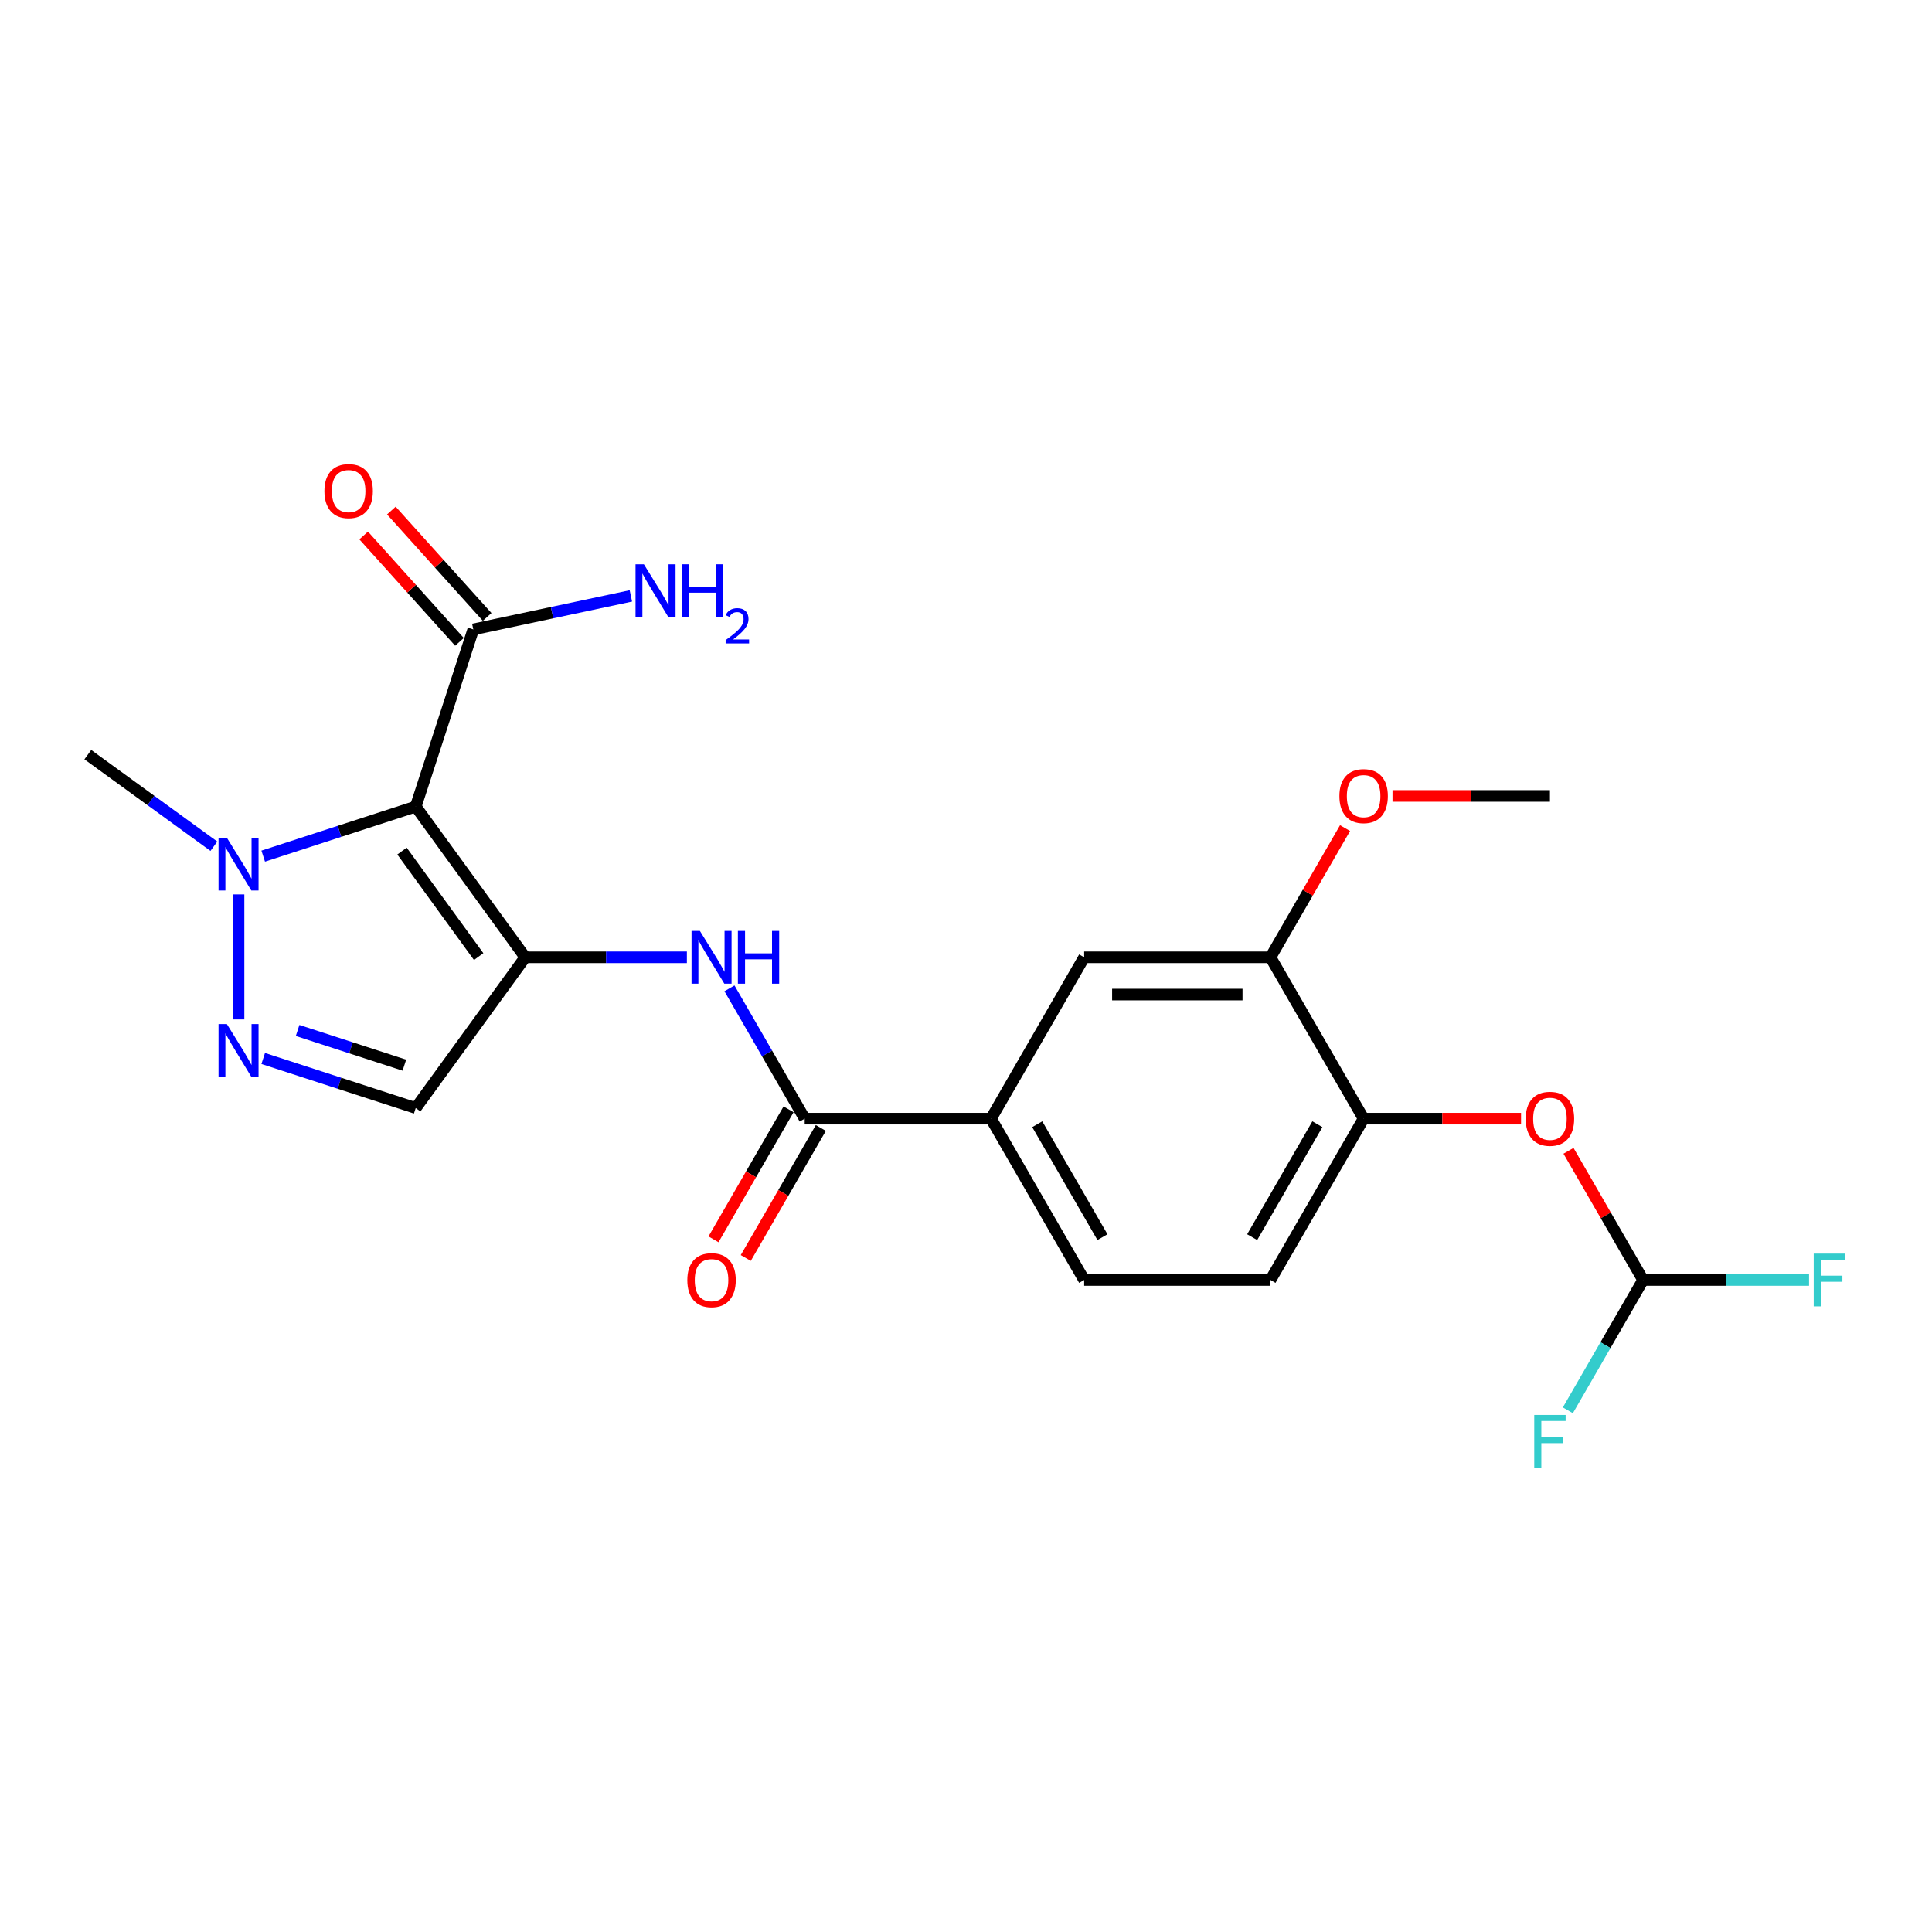 <?xml version='1.0' encoding='iso-8859-1'?>
<svg version='1.1' baseProfile='full'
              xmlns='http://www.w3.org/2000/svg'
                      xmlns:rdkit='http://www.rdkit.org/xml'
                      xmlns:xlink='http://www.w3.org/1999/xlink'
                  xml:space='preserve'
width='1000px' height='1000px' viewBox='0 0 1000 1000'>
<!-- END OF HEADER -->
<rect style='opacity:1.0;fill:#FFFFFF;stroke:none' width='1000' height='1000' x='0' y='0'> </rect>
<path class='bond-0' d='M 271.864,495.499 L 215.183,417.484' style='fill:none;fill-rule:evenodd;stroke:#000000;stroke-width:6px;stroke-linecap:butt;stroke-linejoin:miter;stroke-opacity:1' />
<path class='bond-0' d='M 247.759,495.133 L 208.082,440.522' style='fill:none;fill-rule:evenodd;stroke:#000000;stroke-width:6px;stroke-linecap:butt;stroke-linejoin:miter;stroke-opacity:1' />
<path class='bond-3' d='M 271.864,495.499 L 313.697,495.499' style='fill:none;fill-rule:evenodd;stroke:#000000;stroke-width:6px;stroke-linecap:butt;stroke-linejoin:miter;stroke-opacity:1' />
<path class='bond-3' d='M 313.697,495.499 L 355.529,495.499' style='fill:none;fill-rule:evenodd;stroke:#0000FF;stroke-width:6px;stroke-linecap:butt;stroke-linejoin:miter;stroke-opacity:1' />
<path class='bond-4' d='M 271.864,495.499 L 215.183,573.515' style='fill:none;fill-rule:evenodd;stroke:#000000;stroke-width:6px;stroke-linecap:butt;stroke-linejoin:miter;stroke-opacity:1' />
<path class='bond-2' d='M 215.183,417.484 L 175.71,430.309' style='fill:none;fill-rule:evenodd;stroke:#000000;stroke-width:6px;stroke-linecap:butt;stroke-linejoin:miter;stroke-opacity:1' />
<path class='bond-2' d='M 175.71,430.309 L 136.238,443.134' style='fill:none;fill-rule:evenodd;stroke:#0000FF;stroke-width:6px;stroke-linecap:butt;stroke-linejoin:miter;stroke-opacity:1' />
<path class='bond-6' d='M 215.183,417.484 L 244.982,325.771' style='fill:none;fill-rule:evenodd;stroke:#000000;stroke-width:6px;stroke-linecap:butt;stroke-linejoin:miter;stroke-opacity:1' />
<path class='bond-1' d='M 136.238,547.864 L 175.71,560.689' style='fill:none;fill-rule:evenodd;stroke:#0000FF;stroke-width:6px;stroke-linecap:butt;stroke-linejoin:miter;stroke-opacity:1' />
<path class='bond-1' d='M 175.71,560.689 L 215.183,573.515' style='fill:none;fill-rule:evenodd;stroke:#000000;stroke-width:6px;stroke-linecap:butt;stroke-linejoin:miter;stroke-opacity:1' />
<path class='bond-1' d='M 154.039,533.369 L 181.67,542.347' style='fill:none;fill-rule:evenodd;stroke:#0000FF;stroke-width:6px;stroke-linecap:butt;stroke-linejoin:miter;stroke-opacity:1' />
<path class='bond-1' d='M 181.67,542.347 L 209.301,551.324' style='fill:none;fill-rule:evenodd;stroke:#000000;stroke-width:6px;stroke-linecap:butt;stroke-linejoin:miter;stroke-opacity:1' />
<path class='bond-23' d='M 123.47,527.65 L 123.47,462.947' style='fill:none;fill-rule:evenodd;stroke:#0000FF;stroke-width:6px;stroke-linecap:butt;stroke-linejoin:miter;stroke-opacity:1' />
<path class='bond-21' d='M 110.702,438.007 L 78.079,414.304' style='fill:none;fill-rule:evenodd;stroke:#0000FF;stroke-width:6px;stroke-linecap:butt;stroke-linejoin:miter;stroke-opacity:1' />
<path class='bond-21' d='M 78.079,414.304 L 45.455,390.601' style='fill:none;fill-rule:evenodd;stroke:#000000;stroke-width:6px;stroke-linecap:butt;stroke-linejoin:miter;stroke-opacity:1' />
<path class='bond-5' d='M 377.572,511.565 L 397.043,545.288' style='fill:none;fill-rule:evenodd;stroke:#0000FF;stroke-width:6px;stroke-linecap:butt;stroke-linejoin:miter;stroke-opacity:1' />
<path class='bond-5' d='M 397.043,545.288 L 416.513,579.012' style='fill:none;fill-rule:evenodd;stroke:#000000;stroke-width:6px;stroke-linecap:butt;stroke-linejoin:miter;stroke-opacity:1' />
<path class='bond-7' d='M 416.513,579.012 L 512.945,579.012' style='fill:none;fill-rule:evenodd;stroke:#000000;stroke-width:6px;stroke-linecap:butt;stroke-linejoin:miter;stroke-opacity:1' />
<path class='bond-13' d='M 408.162,574.19 L 388.736,607.837' style='fill:none;fill-rule:evenodd;stroke:#000000;stroke-width:6px;stroke-linecap:butt;stroke-linejoin:miter;stroke-opacity:1' />
<path class='bond-13' d='M 388.736,607.837 L 369.31,641.483' style='fill:none;fill-rule:evenodd;stroke:#FF0000;stroke-width:6px;stroke-linecap:butt;stroke-linejoin:miter;stroke-opacity:1' />
<path class='bond-13' d='M 424.864,583.834 L 405.438,617.48' style='fill:none;fill-rule:evenodd;stroke:#000000;stroke-width:6px;stroke-linecap:butt;stroke-linejoin:miter;stroke-opacity:1' />
<path class='bond-13' d='M 405.438,617.48 L 386.013,651.127' style='fill:none;fill-rule:evenodd;stroke:#FF0000;stroke-width:6px;stroke-linecap:butt;stroke-linejoin:miter;stroke-opacity:1' />
<path class='bond-14' d='M 252.148,319.318 L 227.359,291.787' style='fill:none;fill-rule:evenodd;stroke:#000000;stroke-width:6px;stroke-linecap:butt;stroke-linejoin:miter;stroke-opacity:1' />
<path class='bond-14' d='M 227.359,291.787 L 202.569,264.255' style='fill:none;fill-rule:evenodd;stroke:#FF0000;stroke-width:6px;stroke-linecap:butt;stroke-linejoin:miter;stroke-opacity:1' />
<path class='bond-14' d='M 237.816,332.223 L 213.026,304.692' style='fill:none;fill-rule:evenodd;stroke:#000000;stroke-width:6px;stroke-linecap:butt;stroke-linejoin:miter;stroke-opacity:1' />
<path class='bond-14' d='M 213.026,304.692 L 188.237,277.161' style='fill:none;fill-rule:evenodd;stroke:#FF0000;stroke-width:6px;stroke-linecap:butt;stroke-linejoin:miter;stroke-opacity:1' />
<path class='bond-17' d='M 244.982,325.771 L 285.761,317.103' style='fill:none;fill-rule:evenodd;stroke:#000000;stroke-width:6px;stroke-linecap:butt;stroke-linejoin:miter;stroke-opacity:1' />
<path class='bond-17' d='M 285.761,317.103 L 326.54,308.435' style='fill:none;fill-rule:evenodd;stroke:#0000FF;stroke-width:6px;stroke-linecap:butt;stroke-linejoin:miter;stroke-opacity:1' />
<path class='bond-10' d='M 512.945,579.012 L 561.162,495.499' style='fill:none;fill-rule:evenodd;stroke:#000000;stroke-width:6px;stroke-linecap:butt;stroke-linejoin:miter;stroke-opacity:1' />
<path class='bond-15' d='M 512.945,579.012 L 561.162,662.525' style='fill:none;fill-rule:evenodd;stroke:#000000;stroke-width:6px;stroke-linecap:butt;stroke-linejoin:miter;stroke-opacity:1' />
<path class='bond-15' d='M 536.88,581.896 L 570.632,640.355' style='fill:none;fill-rule:evenodd;stroke:#000000;stroke-width:6px;stroke-linecap:butt;stroke-linejoin:miter;stroke-opacity:1' />
<path class='bond-8' d='M 705.81,579.012 L 657.594,662.525' style='fill:none;fill-rule:evenodd;stroke:#000000;stroke-width:6px;stroke-linecap:butt;stroke-linejoin:miter;stroke-opacity:1' />
<path class='bond-8' d='M 681.875,581.896 L 648.124,640.355' style='fill:none;fill-rule:evenodd;stroke:#000000;stroke-width:6px;stroke-linecap:butt;stroke-linejoin:miter;stroke-opacity:1' />
<path class='bond-11' d='M 705.81,579.012 L 746.553,579.012' style='fill:none;fill-rule:evenodd;stroke:#000000;stroke-width:6px;stroke-linecap:butt;stroke-linejoin:miter;stroke-opacity:1' />
<path class='bond-11' d='M 746.553,579.012 L 787.296,579.012' style='fill:none;fill-rule:evenodd;stroke:#FF0000;stroke-width:6px;stroke-linecap:butt;stroke-linejoin:miter;stroke-opacity:1' />
<path class='bond-24' d='M 705.81,579.012 L 657.594,495.499' style='fill:none;fill-rule:evenodd;stroke:#000000;stroke-width:6px;stroke-linecap:butt;stroke-linejoin:miter;stroke-opacity:1' />
<path class='bond-9' d='M 657.594,495.499 L 561.162,495.499' style='fill:none;fill-rule:evenodd;stroke:#000000;stroke-width:6px;stroke-linecap:butt;stroke-linejoin:miter;stroke-opacity:1' />
<path class='bond-9' d='M 643.129,514.786 L 575.627,514.786' style='fill:none;fill-rule:evenodd;stroke:#000000;stroke-width:6px;stroke-linecap:butt;stroke-linejoin:miter;stroke-opacity:1' />
<path class='bond-20' d='M 657.594,495.499 L 676.897,462.065' style='fill:none;fill-rule:evenodd;stroke:#000000;stroke-width:6px;stroke-linecap:butt;stroke-linejoin:miter;stroke-opacity:1' />
<path class='bond-20' d='M 676.897,462.065 L 696.201,428.63' style='fill:none;fill-rule:evenodd;stroke:#FF0000;stroke-width:6px;stroke-linecap:butt;stroke-linejoin:miter;stroke-opacity:1' />
<path class='bond-12' d='M 811.852,595.656 L 831.156,629.091' style='fill:none;fill-rule:evenodd;stroke:#FF0000;stroke-width:6px;stroke-linecap:butt;stroke-linejoin:miter;stroke-opacity:1' />
<path class='bond-12' d='M 831.156,629.091 L 850.459,662.525' style='fill:none;fill-rule:evenodd;stroke:#000000;stroke-width:6px;stroke-linecap:butt;stroke-linejoin:miter;stroke-opacity:1' />
<path class='bond-18' d='M 850.459,662.525 L 893.41,662.525' style='fill:none;fill-rule:evenodd;stroke:#000000;stroke-width:6px;stroke-linecap:butt;stroke-linejoin:miter;stroke-opacity:1' />
<path class='bond-18' d='M 893.41,662.525 L 936.361,662.525' style='fill:none;fill-rule:evenodd;stroke:#33CCCC;stroke-width:6px;stroke-linecap:butt;stroke-linejoin:miter;stroke-opacity:1' />
<path class='bond-19' d='M 850.459,662.525 L 830.989,696.249' style='fill:none;fill-rule:evenodd;stroke:#000000;stroke-width:6px;stroke-linecap:butt;stroke-linejoin:miter;stroke-opacity:1' />
<path class='bond-19' d='M 830.989,696.249 L 811.518,729.972' style='fill:none;fill-rule:evenodd;stroke:#33CCCC;stroke-width:6px;stroke-linecap:butt;stroke-linejoin:miter;stroke-opacity:1' />
<path class='bond-16' d='M 561.162,662.525 L 657.594,662.525' style='fill:none;fill-rule:evenodd;stroke:#000000;stroke-width:6px;stroke-linecap:butt;stroke-linejoin:miter;stroke-opacity:1' />
<path class='bond-22' d='M 720.757,411.986 L 761.5,411.986' style='fill:none;fill-rule:evenodd;stroke:#FF0000;stroke-width:6px;stroke-linecap:butt;stroke-linejoin:miter;stroke-opacity:1' />
<path class='bond-22' d='M 761.5,411.986 L 802.243,411.986' style='fill:none;fill-rule:evenodd;stroke:#000000;stroke-width:6px;stroke-linecap:butt;stroke-linejoin:miter;stroke-opacity:1' />
<path  class='atom-2' d='M 117.433 530.06
L 126.382 544.525
Q 127.269 545.952, 128.697 548.537
Q 130.124 551.121, 130.201 551.276
L 130.201 530.06
L 133.827 530.06
L 133.827 557.37
L 130.085 557.37
L 120.481 541.555
Q 119.362 539.704, 118.166 537.582
Q 117.009 535.461, 116.662 534.805
L 116.662 557.37
L 113.113 557.37
L 113.113 530.06
L 117.433 530.06
' fill='#0000FF'/>
<path  class='atom-3' d='M 117.433 433.628
L 126.382 448.093
Q 127.269 449.52, 128.697 452.104
Q 130.124 454.689, 130.201 454.843
L 130.201 433.628
L 133.827 433.628
L 133.827 460.938
L 130.085 460.938
L 120.481 445.123
Q 119.362 443.271, 118.166 441.15
Q 117.009 439.028, 116.662 438.372
L 116.662 460.938
L 113.113 460.938
L 113.113 433.628
L 117.433 433.628
' fill='#0000FF'/>
<path  class='atom-4' d='M 362.26 481.844
L 371.209 496.309
Q 372.096 497.736, 373.523 500.321
Q 374.951 502.905, 375.028 503.059
L 375.028 481.844
L 378.654 481.844
L 378.654 509.154
L 374.912 509.154
L 365.307 493.339
Q 364.189 491.487, 362.993 489.366
Q 361.836 487.244, 361.489 486.589
L 361.489 509.154
L 357.94 509.154
L 357.94 481.844
L 362.26 481.844
' fill='#0000FF'/>
<path  class='atom-4' d='M 381.932 481.844
L 385.635 481.844
L 385.635 493.455
L 399.599 493.455
L 399.599 481.844
L 403.302 481.844
L 403.302 509.154
L 399.599 509.154
L 399.599 496.541
L 385.635 496.541
L 385.635 509.154
L 381.932 509.154
L 381.932 481.844
' fill='#0000FF'/>
<path  class='atom-12' d='M 789.707 579.089
Q 789.707 572.532, 792.947 568.867
Q 796.187 565.203, 802.243 565.203
Q 808.299 565.203, 811.539 568.867
Q 814.779 572.532, 814.779 579.089
Q 814.779 585.724, 811.5 589.504
Q 808.222 593.245, 802.243 593.245
Q 796.225 593.245, 792.947 589.504
Q 789.707 585.762, 789.707 579.089
M 802.243 590.16
Q 806.409 590.16, 808.646 587.382
Q 810.922 584.566, 810.922 579.089
Q 810.922 573.727, 808.646 571.027
Q 806.409 568.289, 802.243 568.289
Q 798.077 568.289, 795.801 570.989
Q 793.564 573.689, 793.564 579.089
Q 793.564 584.605, 795.801 587.382
Q 798.077 590.16, 802.243 590.16
' fill='#FF0000'/>
<path  class='atom-14' d='M 355.761 662.602
Q 355.761 656.045, 359.001 652.38
Q 362.241 648.716, 368.297 648.716
Q 374.353 648.716, 377.593 652.38
Q 380.833 656.045, 380.833 662.602
Q 380.833 669.237, 377.554 673.017
Q 374.276 676.758, 368.297 676.758
Q 362.279 676.758, 359.001 673.017
Q 355.761 669.275, 355.761 662.602
M 368.297 673.673
Q 372.463 673.673, 374.7 670.895
Q 376.976 668.079, 376.976 662.602
Q 376.976 657.24, 374.7 654.54
Q 372.463 651.802, 368.297 651.802
Q 364.131 651.802, 361.855 654.502
Q 359.618 657.202, 359.618 662.602
Q 359.618 668.118, 361.855 670.895
Q 364.131 673.673, 368.297 673.673
' fill='#FF0000'/>
<path  class='atom-15' d='M 167.92 254.185
Q 167.92 247.627, 171.16 243.963
Q 174.4 240.298, 180.456 240.298
Q 186.512 240.298, 189.752 243.963
Q 192.992 247.627, 192.992 254.185
Q 192.992 260.819, 189.714 264.599
Q 186.435 268.341, 180.456 268.341
Q 174.439 268.341, 171.16 264.599
Q 167.92 260.858, 167.92 254.185
M 180.456 265.255
Q 184.622 265.255, 186.859 262.478
Q 189.135 259.662, 189.135 254.185
Q 189.135 248.823, 186.859 246.123
Q 184.622 243.384, 180.456 243.384
Q 176.29 243.384, 174.014 246.084
Q 171.777 248.784, 171.777 254.185
Q 171.777 259.701, 174.014 262.478
Q 176.29 265.255, 180.456 265.255
' fill='#FF0000'/>
<path  class='atom-18' d='M 333.271 292.067
L 342.219 306.531
Q 343.107 307.959, 344.534 310.543
Q 345.961 313.127, 346.038 313.282
L 346.038 292.067
L 349.664 292.067
L 349.664 319.376
L 345.922 319.376
L 336.318 303.561
Q 335.199 301.71, 334.003 299.588
Q 332.846 297.467, 332.499 296.811
L 332.499 319.376
L 328.95 319.376
L 328.95 292.067
L 333.271 292.067
' fill='#0000FF'/>
<path  class='atom-18' d='M 352.943 292.067
L 356.646 292.067
L 356.646 303.677
L 370.609 303.677
L 370.609 292.067
L 374.312 292.067
L 374.312 319.376
L 370.609 319.376
L 370.609 306.763
L 356.646 306.763
L 356.646 319.376
L 352.943 319.376
L 352.943 292.067
' fill='#0000FF'/>
<path  class='atom-18' d='M 375.636 318.418
Q 376.298 316.712, 377.876 315.77
Q 379.455 314.803, 381.644 314.803
Q 384.368 314.803, 385.896 316.28
Q 387.423 317.756, 387.423 320.378
Q 387.423 323.051, 385.437 325.546
Q 383.477 328.041, 379.404 330.994
L 387.729 330.994
L 387.729 333.031
L 375.585 333.031
L 375.585 331.325
Q 378.946 328.932, 380.931 327.15
Q 382.942 325.368, 383.91 323.764
Q 384.877 322.16, 384.877 320.506
Q 384.877 318.774, 384.012 317.807
Q 383.146 316.84, 381.644 316.84
Q 380.193 316.84, 379.226 317.425
Q 378.258 318.011, 377.571 319.309
L 375.636 318.418
' fill='#0000FF'/>
<path  class='atom-19' d='M 938.772 648.87
L 955.011 648.87
L 955.011 651.995
L 942.436 651.995
L 942.436 660.288
L 953.622 660.288
L 953.622 663.451
L 942.436 663.451
L 942.436 676.18
L 938.772 676.18
L 938.772 648.87
' fill='#33CCCC'/>
<path  class='atom-20' d='M 794.123 732.383
L 810.362 732.383
L 810.362 735.507
L 797.788 735.507
L 797.788 743.801
L 808.974 743.801
L 808.974 746.964
L 797.788 746.964
L 797.788 759.693
L 794.123 759.693
L 794.123 732.383
' fill='#33CCCC'/>
<path  class='atom-21' d='M 693.274 412.063
Q 693.274 405.506, 696.514 401.841
Q 699.754 398.177, 705.81 398.177
Q 711.866 398.177, 715.106 401.841
Q 718.347 405.506, 718.347 412.063
Q 718.347 418.698, 715.068 422.478
Q 711.789 426.22, 705.81 426.22
Q 699.793 426.22, 696.514 422.478
Q 693.274 418.736, 693.274 412.063
M 705.81 423.134
Q 709.976 423.134, 712.213 420.356
Q 714.489 417.541, 714.489 412.063
Q 714.489 406.702, 712.213 404.001
Q 709.976 401.263, 705.81 401.263
Q 701.644 401.263, 699.369 403.963
Q 697.131 406.663, 697.131 412.063
Q 697.131 417.579, 699.369 420.356
Q 701.644 423.134, 705.81 423.134
' fill='#FF0000'/>
</svg>
